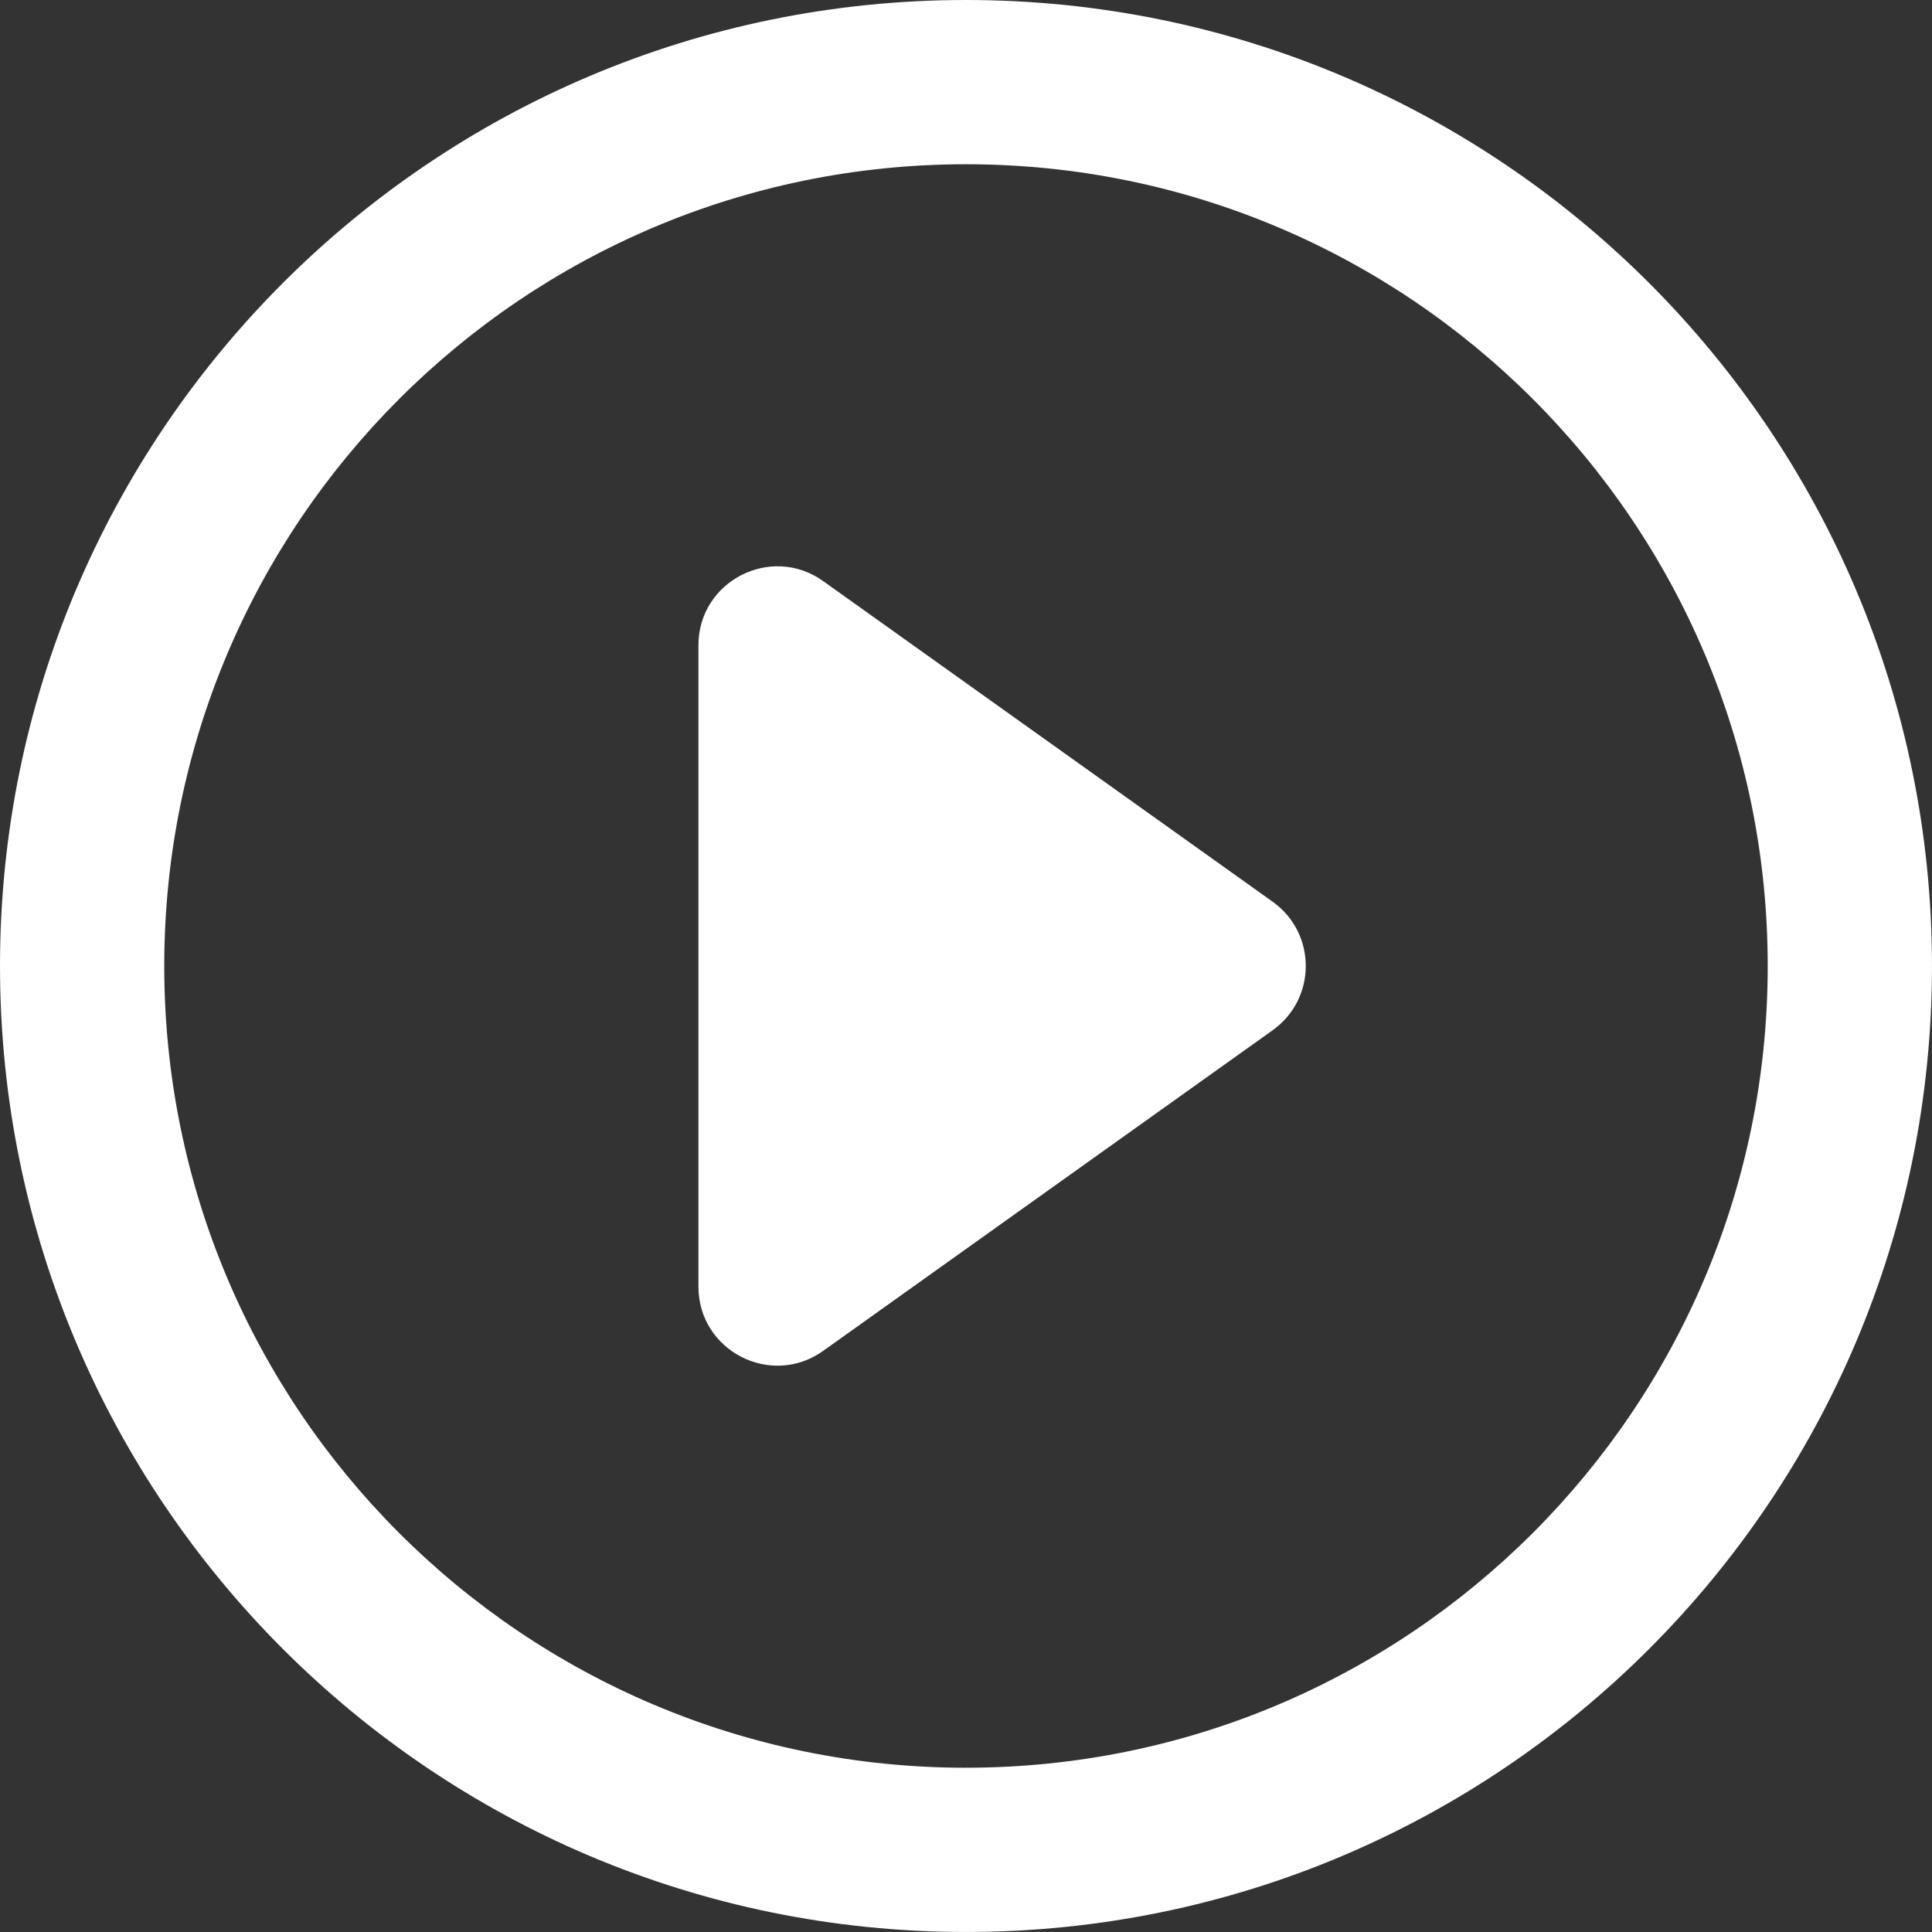 <?xml version="1.0" encoding="UTF-8"?>
<svg xmlns="http://www.w3.org/2000/svg" id="Calque_2" data-name="Calque 2" viewBox="0 0 839.71 839.71">
  <rect x="0" y="0" width="839.71" height="839.71" fill="#333333" stroke="none"/>
  <defs>
    <style>
      .cls-1 {
        fill: #fff;
      }
    </style>
  </defs>
  <g id="Objects">
    <g>
      <path class="cls-1" d="M419.85,0C187.98,0,0,187.98,0,419.85s187.98,419.85,419.85,419.85,419.85-187.98,419.85-419.85S651.73,0,419.85,0ZM419.85,768.32c-192.45,0-348.46-156.01-348.46-348.46S227.4,71.39,419.85,71.39s348.46,156.01,348.46,348.46-156.01,348.46-348.46,348.46Z"></path>
      <path class="cls-1" d="M553.15,447.77l-195.38,139.37c-22.7,16.19-54.21-.03-54.21-27.92v-278.74c0-27.88,31.51-44.11,54.21-27.92l195.38,139.37c19.17,13.68,19.17,42.16,0,55.84Z"></path>
    </g>
  </g>
</svg>
